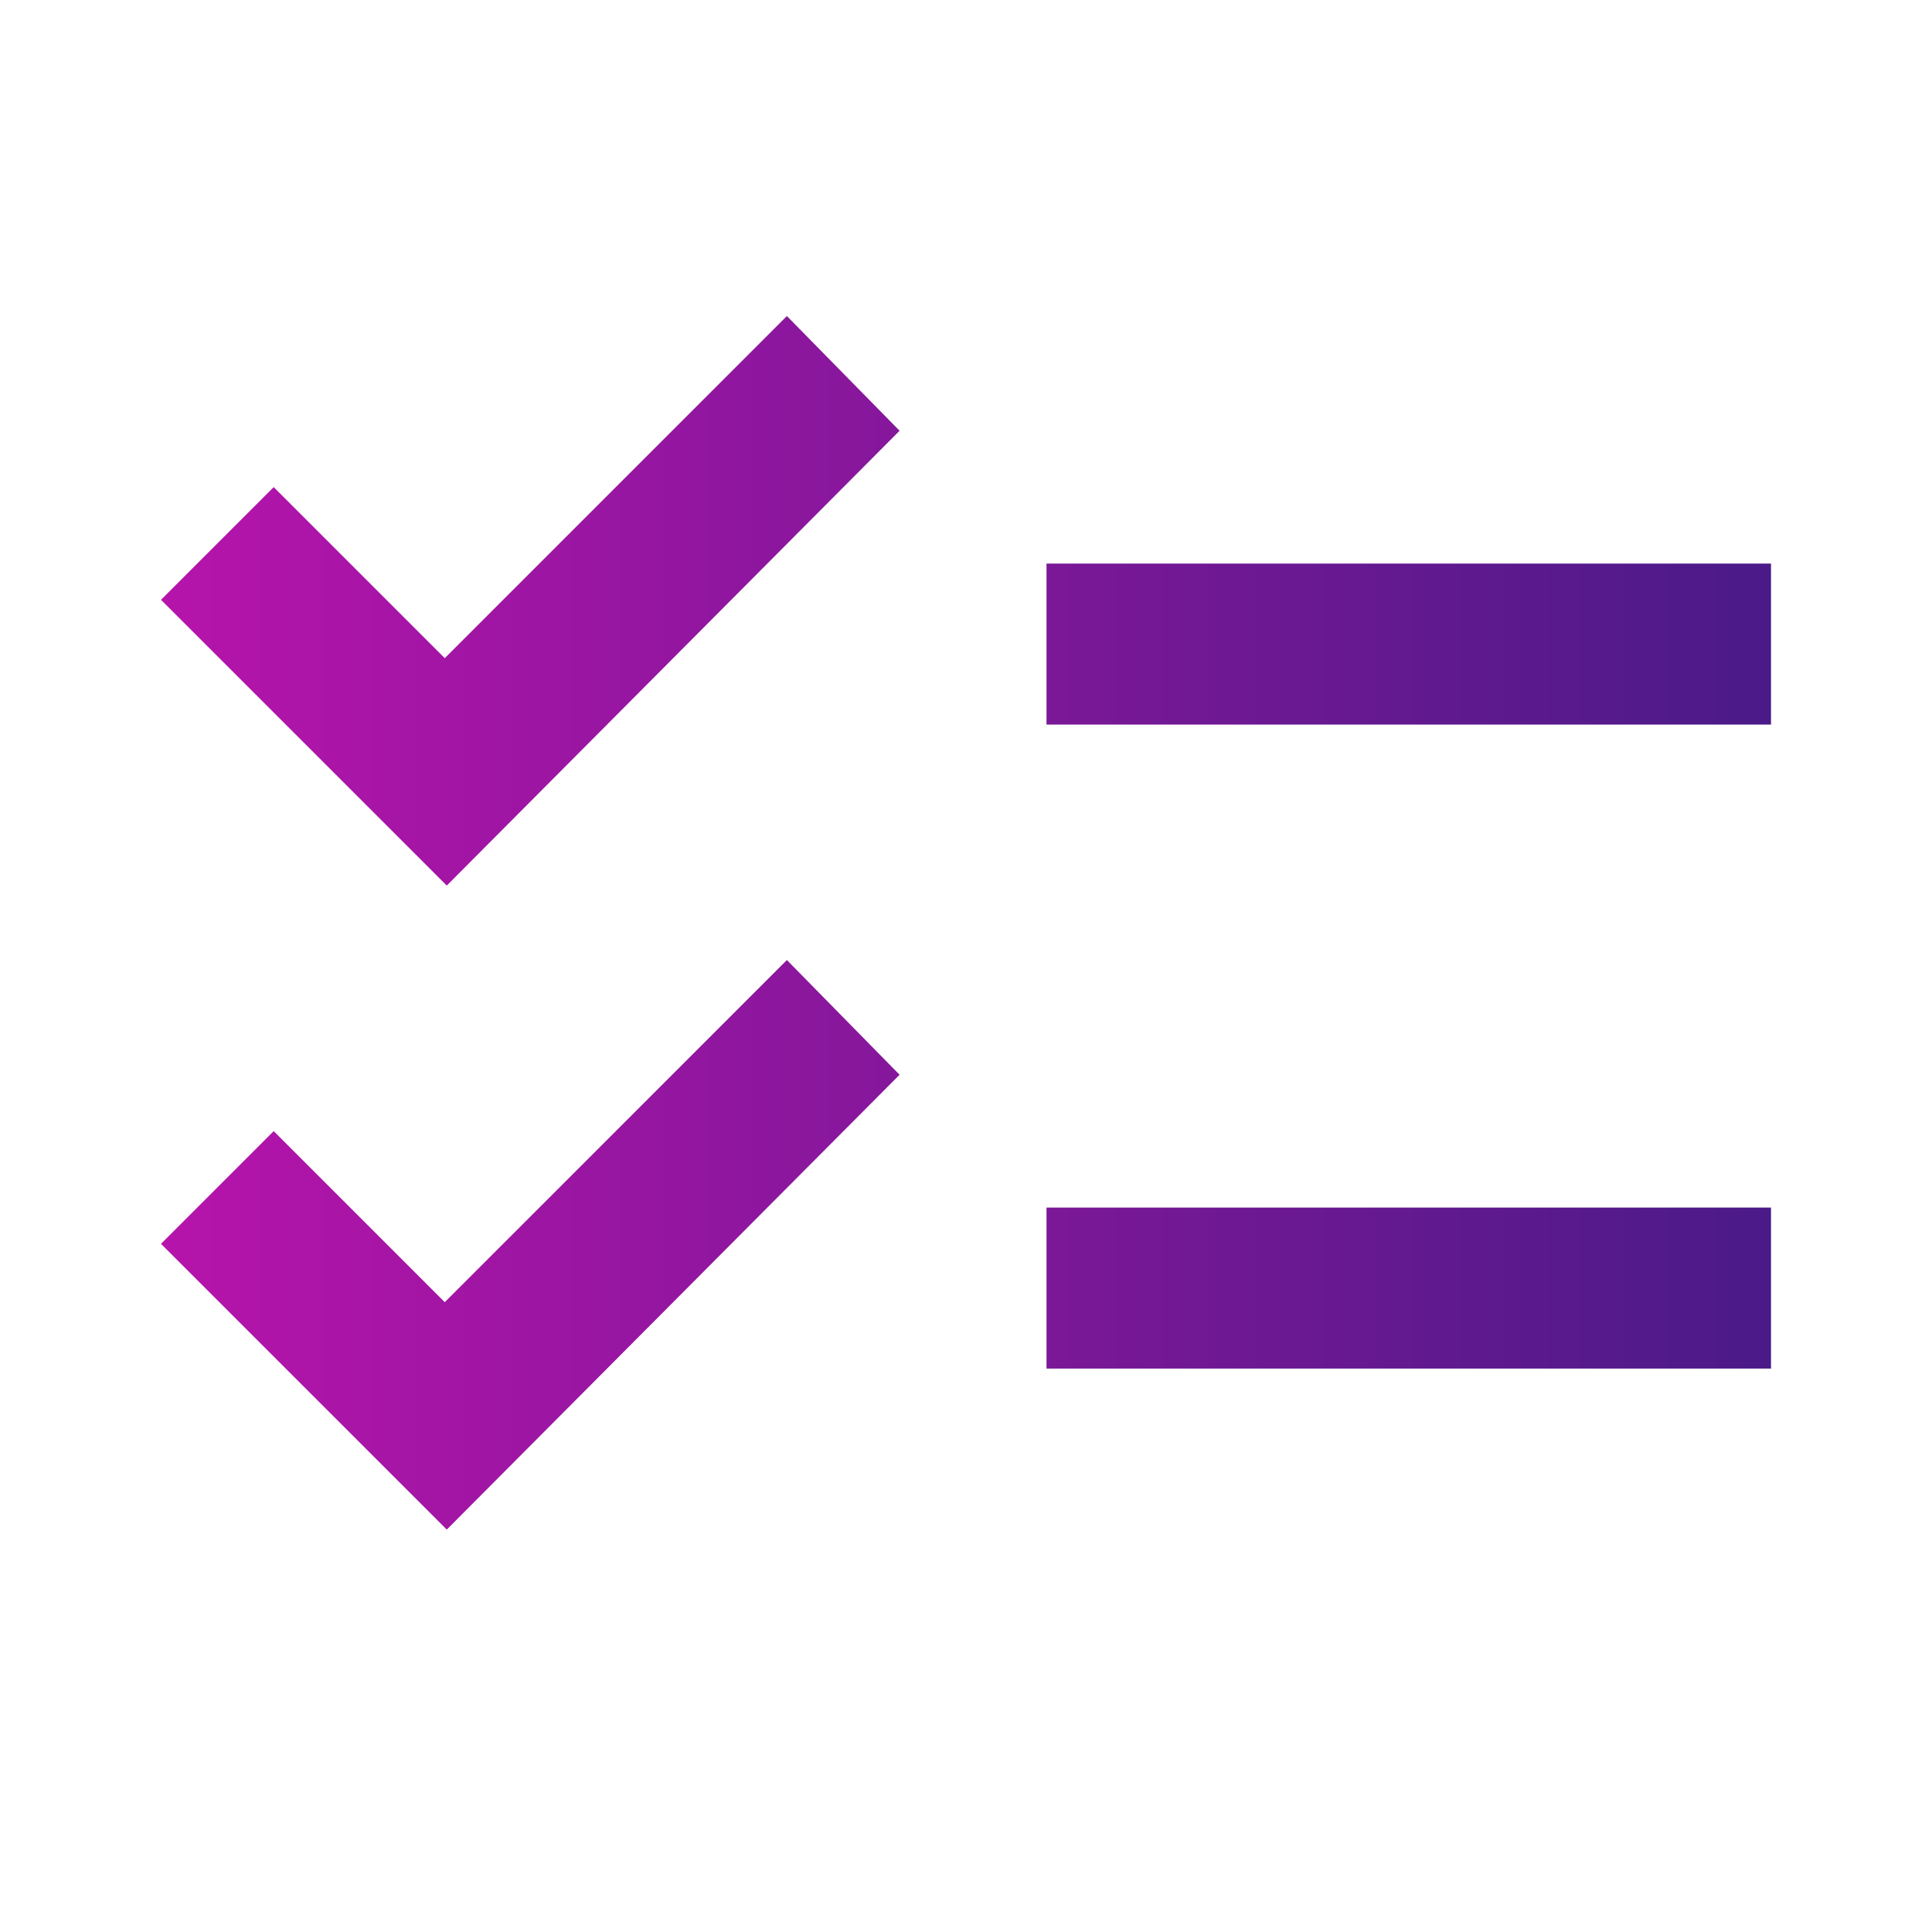 <svg width="24" height="24" viewBox="0 0 24 24" fill="none" xmlns="http://www.w3.org/2000/svg">
<path d="M5.55 19.001L2 15.451L3.4 14.051L5.525 16.176L9.775 11.926L11.175 13.351L5.55 19.001ZM5.55 11.001L2 7.451L3.4 6.051L5.525 8.176L9.775 3.926L11.175 5.351L5.55 11.001ZM13 17.001V15.001H22V17.001H13ZM13 9.001V7.001H22V9.001H13Z" fill="url(#paint0_linear_3926_59156)"/>
<defs>
<linearGradient id="paint0_linear_3926_59156" x1="2" y1="11" x2="24" y2="11" gradientUnits="userSpaceOnUse">
<stop stop-color="#B614AB"/>
<stop offset="1" stop-color="#401B85"/>
</linearGradient>
</defs>
</svg>
